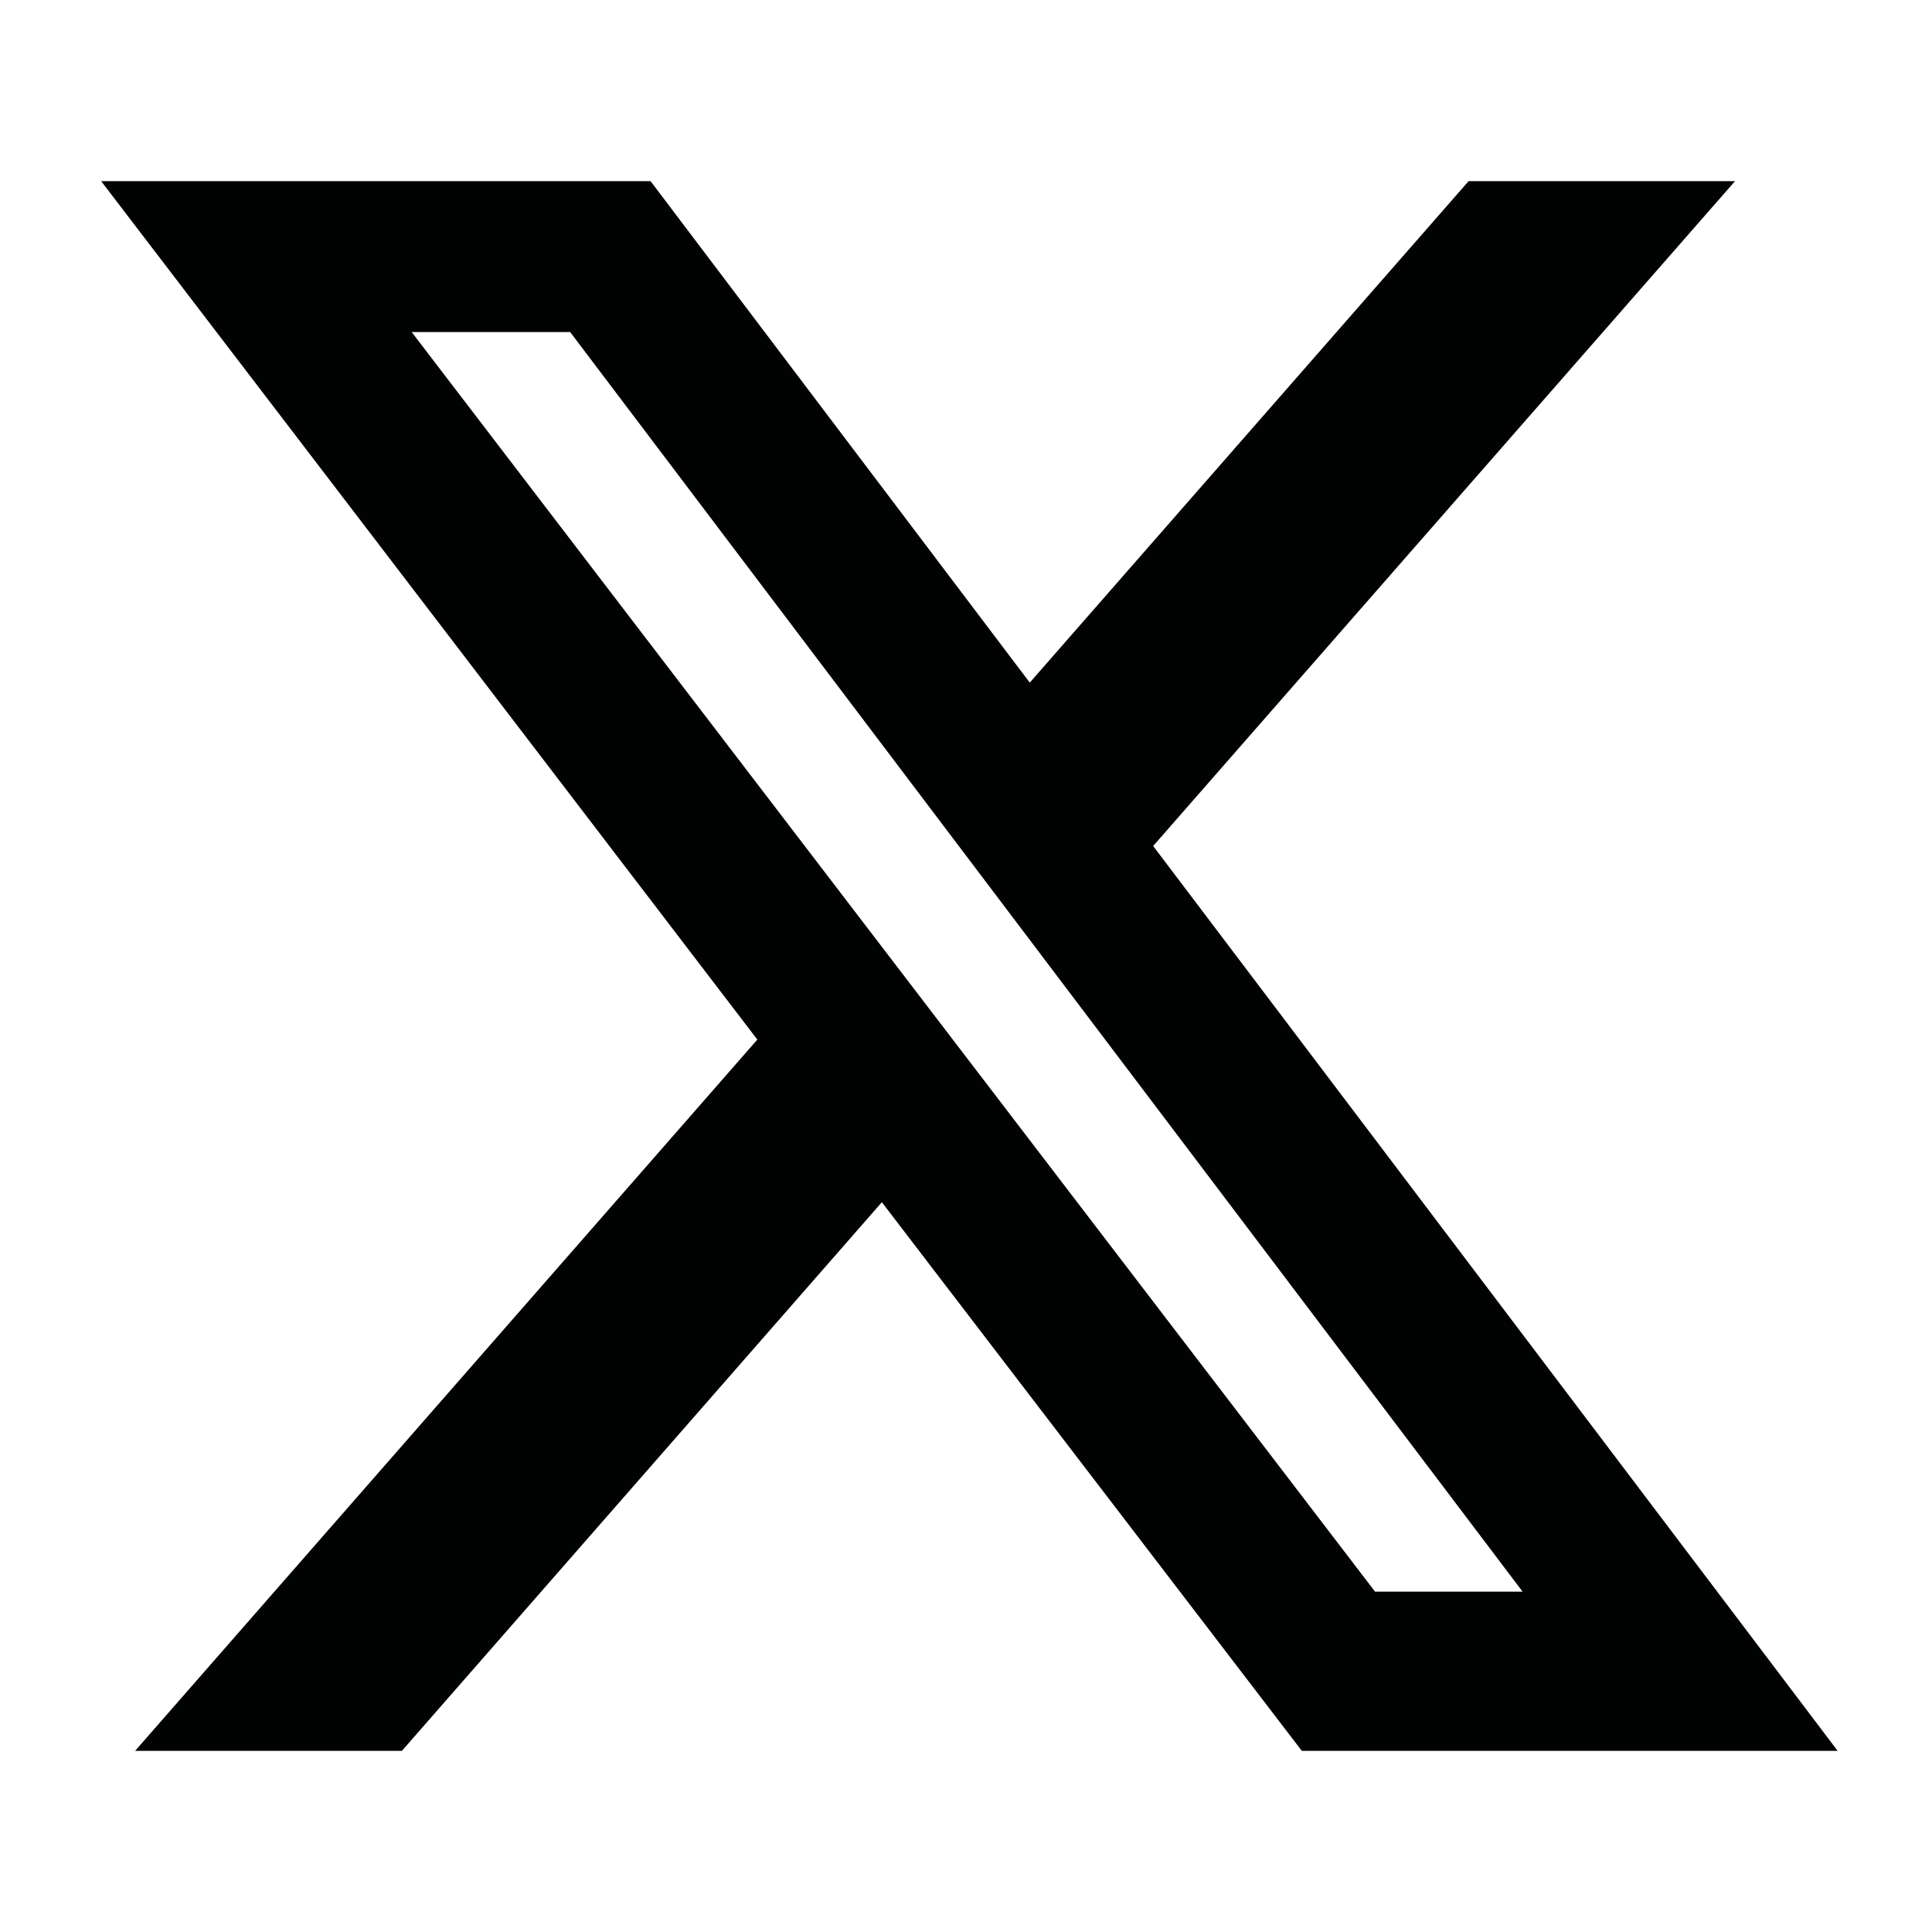 <svg xmlns:xlink="http://www.w3.org/1999/xlink" class="w-3.5 h-3.5 fill-current" xmlns="http://www.w3.org/2000/svg" viewBox="0 0 512 512" width="512"  height="512" ><path d="M389.2 48h70.6L305.6 224.2 487 464H345L233.7 318.6 106.5 464H35.8l164.9-188.5L26.8 48h145.6l100.5 132.9L389.2 48zm-24.8 373.8h39.1L151.1 88h-42l255.3 333.8z" fill="#010202"></path></svg>